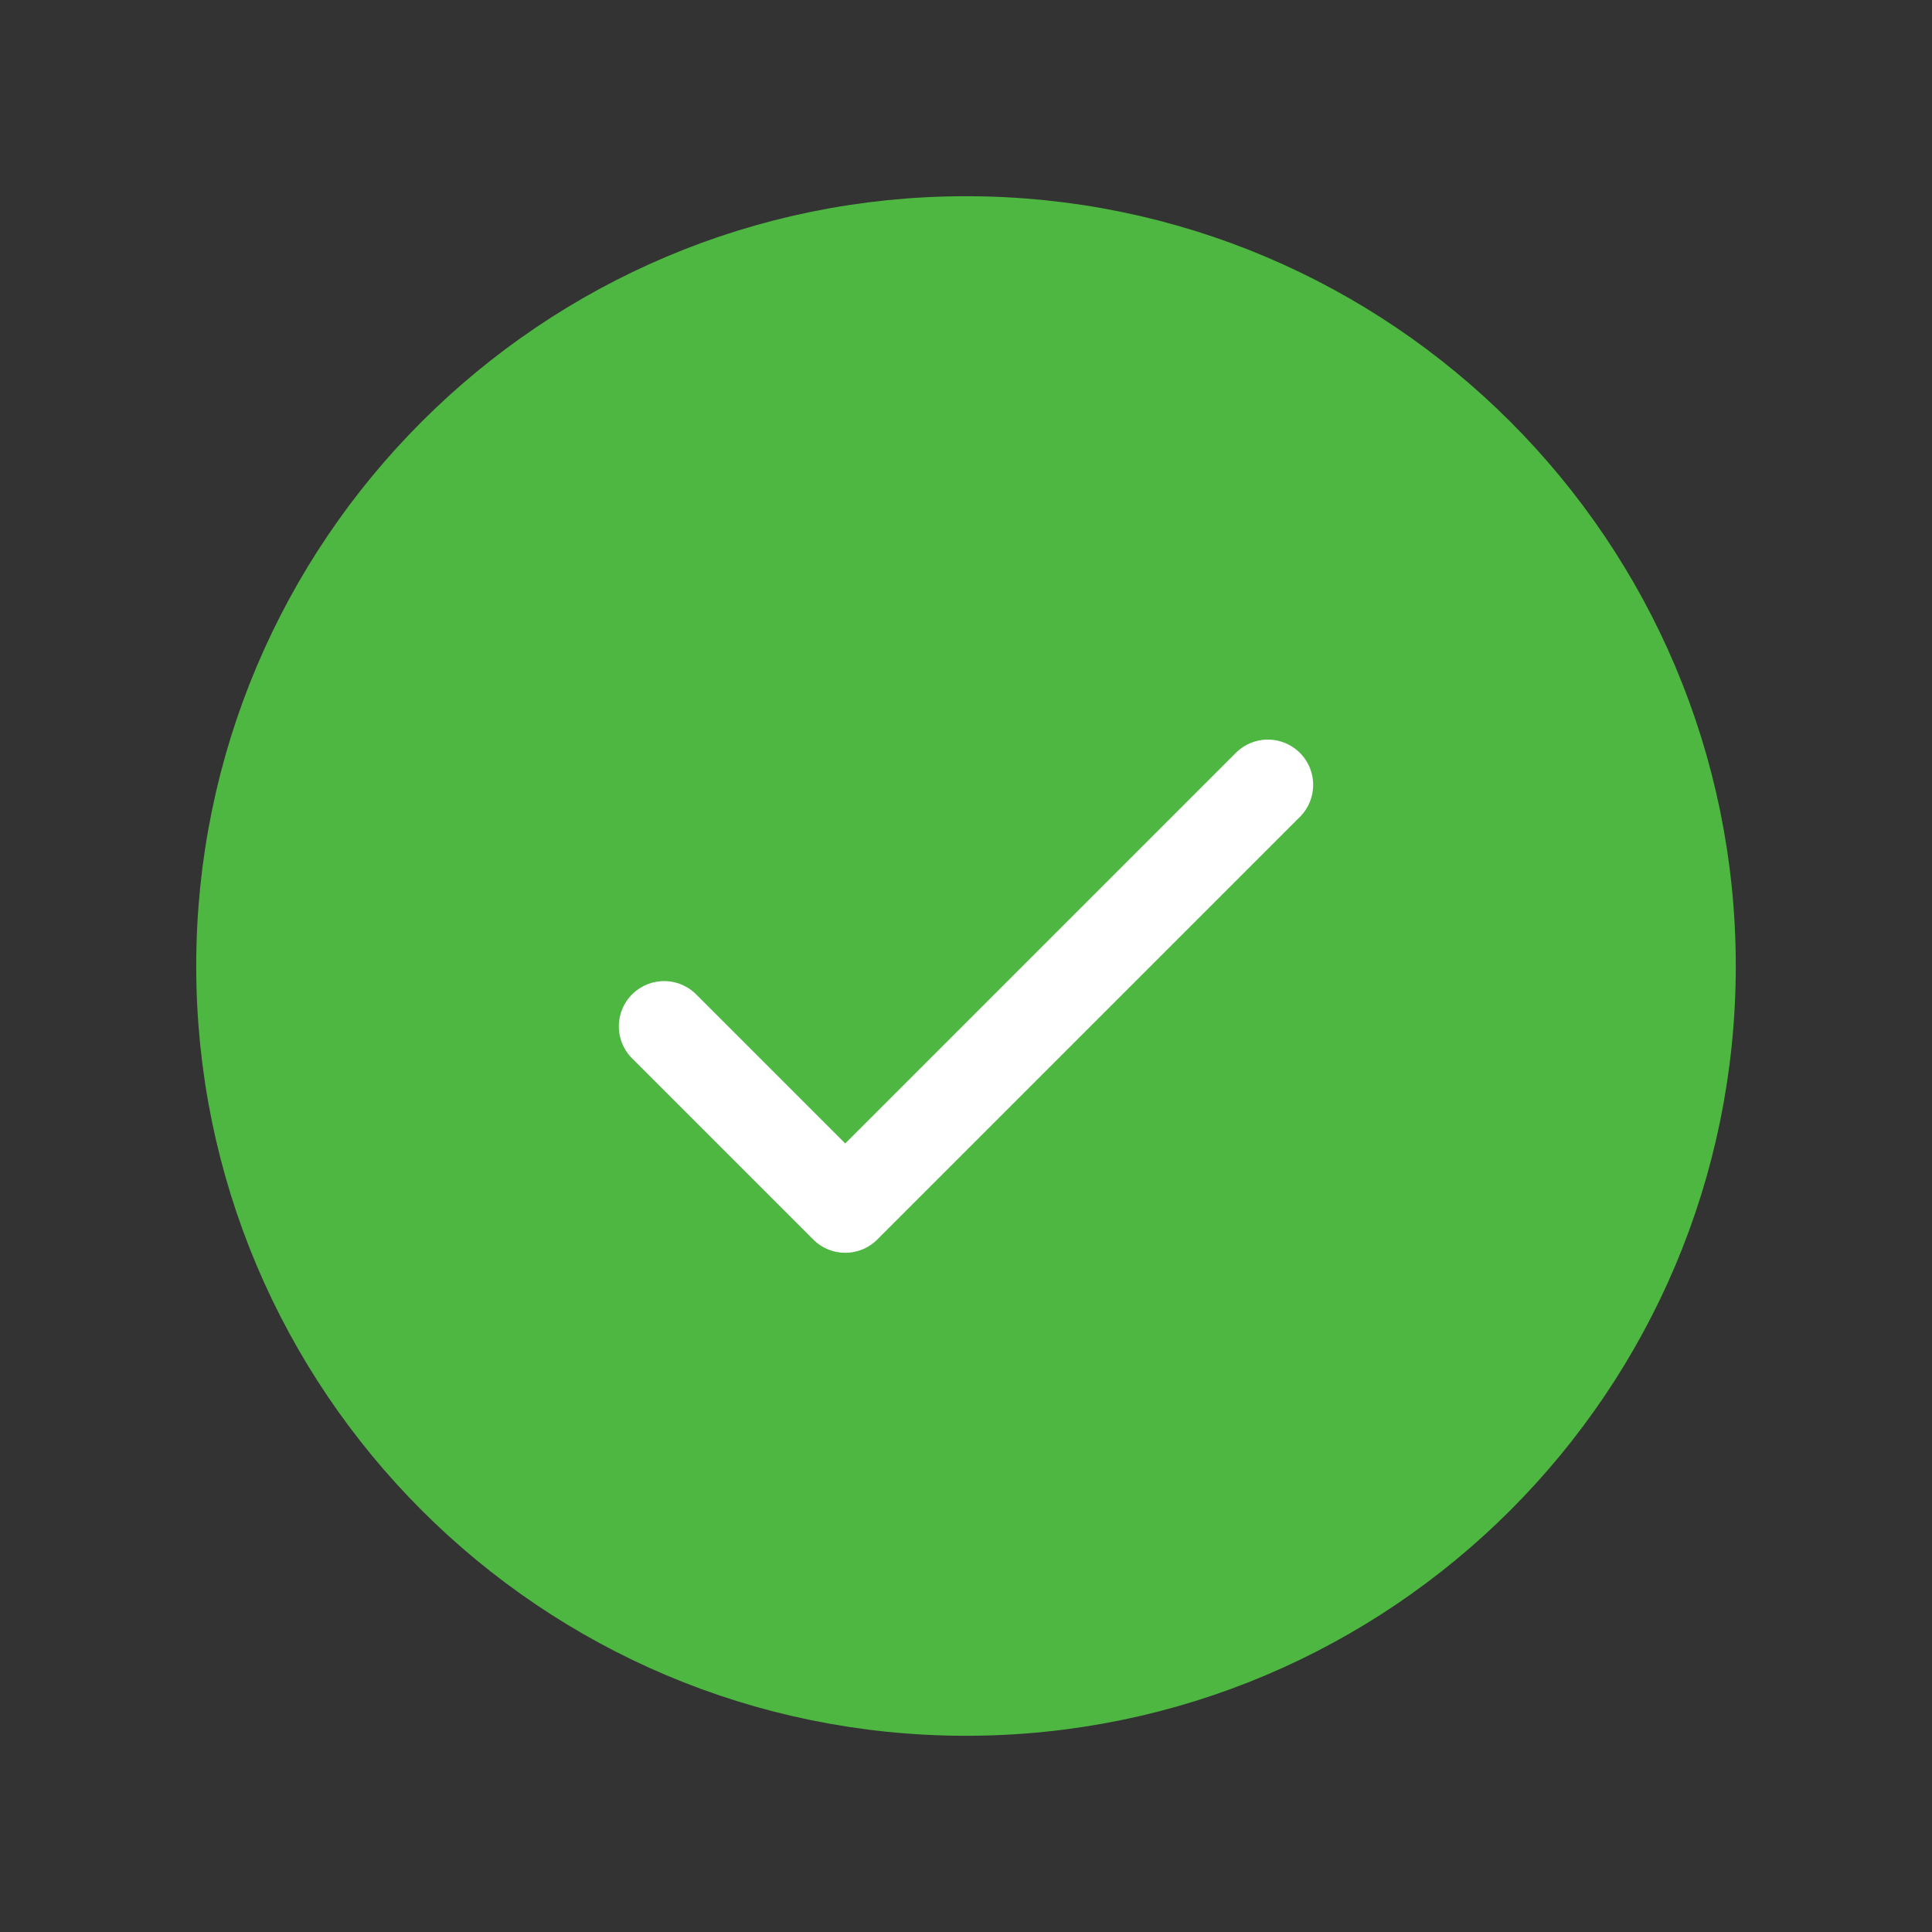 <svg width="32" height="32" viewBox="0 0 32 32" fill="none" xmlns="http://www.w3.org/2000/svg">
<rect x="0" y="0" width="32" height="32" fill="#333333" stroke="none"/>
<g clip-path="url(#clip0_2004_1736)">
<path d="M28 16C28 22.627 22.627 28 16 28C9.373 28 4 22.627 4 16C4 9.373 9.373 4 16 4C22.627 4 28 9.373 28 16Z" fill="#4EB741" stroke="#4EB741" stroke-width="1.5" stroke-linecap="round" stroke-linejoin="round"/>
<path d="M11 17L14 20L21 13" stroke="white" stroke-width="1.5" stroke-linecap="round" stroke-linejoin="round"/>
</g>
<defs>
<clipPath id="clip0_2004_1736">
<rect width="32" height="32" fill="white"/>
</clipPath>
</defs>
</svg>
